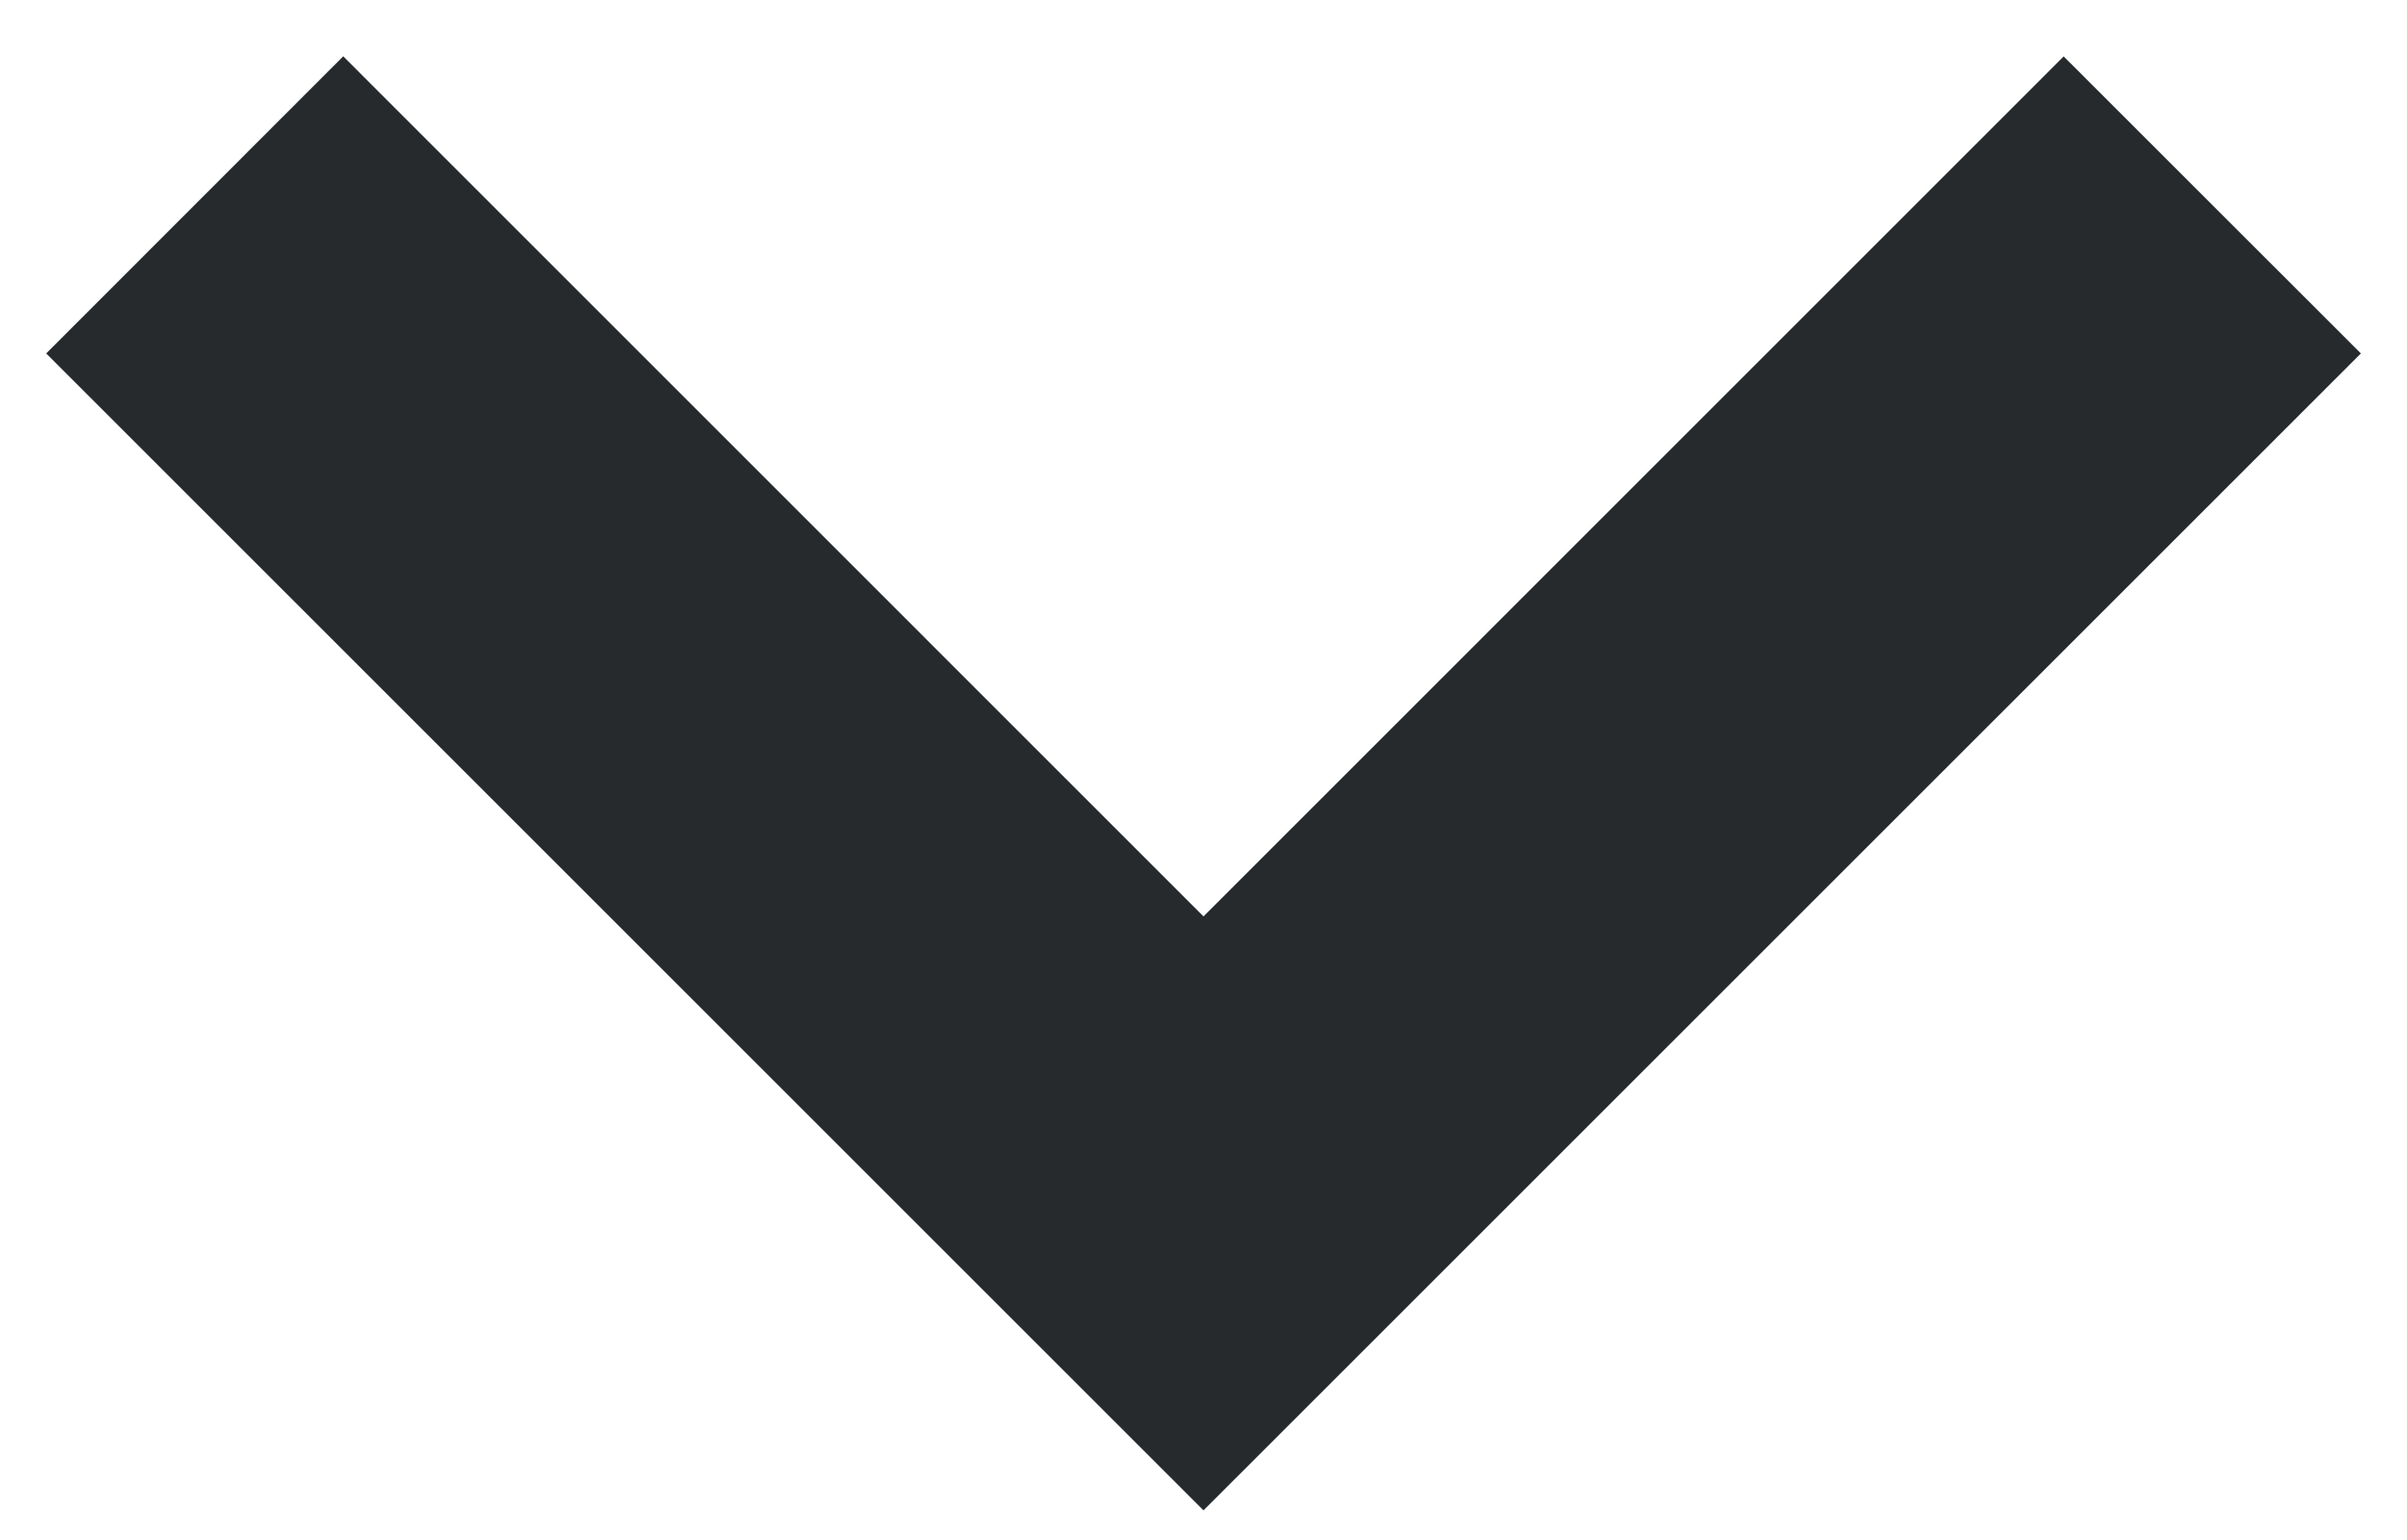 <svg width="25" height="16" viewBox="0 0 25 16" version="1.1" xmlns="http://www.w3.org/2000/svg"><title>See More arrow</title><g id="---Niche-Templates" stroke="none" stroke-width="1" fill="none" fill-rule="evenodd"><g id="Home-Page" transform="translate(-708 -2236)" fill="#272A2C"><path d="M711.565 2236.585l8.935 8.936 8.934-8.935 3.087 3.086-12.021 12.02-12.02-12.02 3.085-3.087z" id="See-More-arrow"/></g></g></svg>